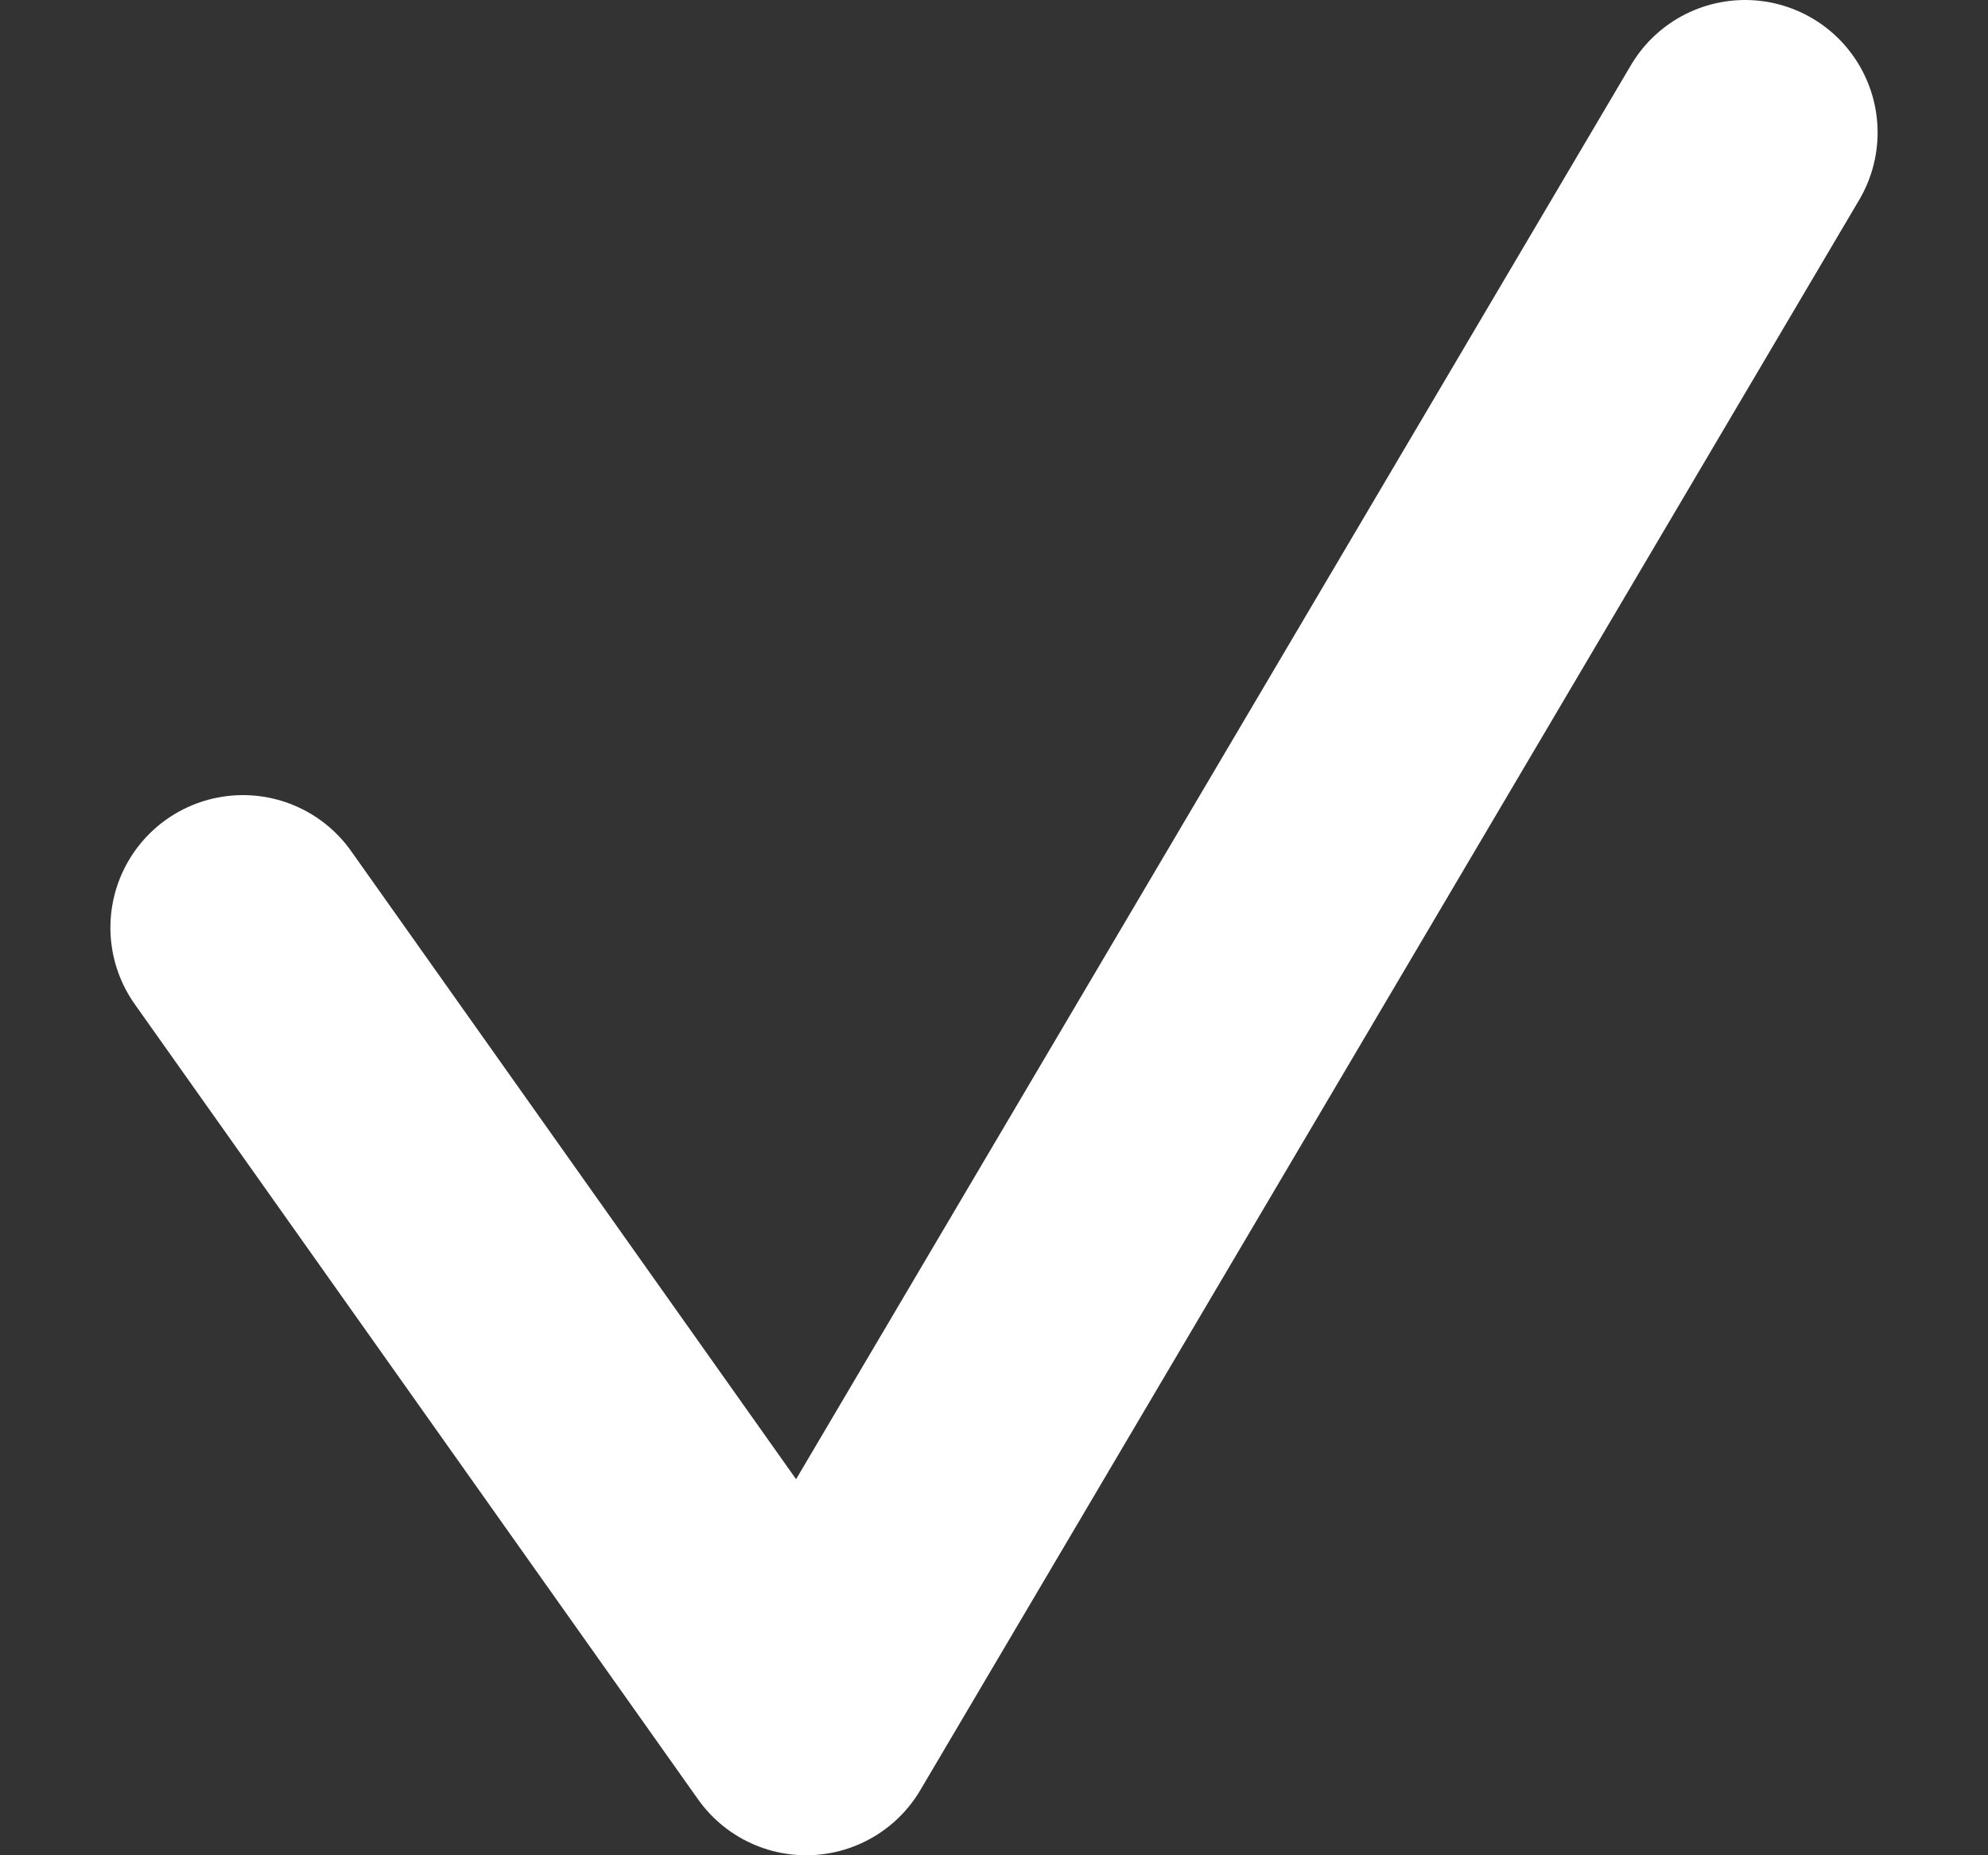 <?xml version="1.0" encoding="UTF-8"?> <svg xmlns="http://www.w3.org/2000/svg" width="15" height="14" viewBox="0 0 15 14" fill="none"><rect x="0" y="0" width="15" height="14" fill="#333333" stroke="none"/> <path d="M1.833 7L6.083 13L13.167 1" stroke="white" stroke-width="2" stroke-linecap="round" stroke-linejoin="round"></path> </svg> 